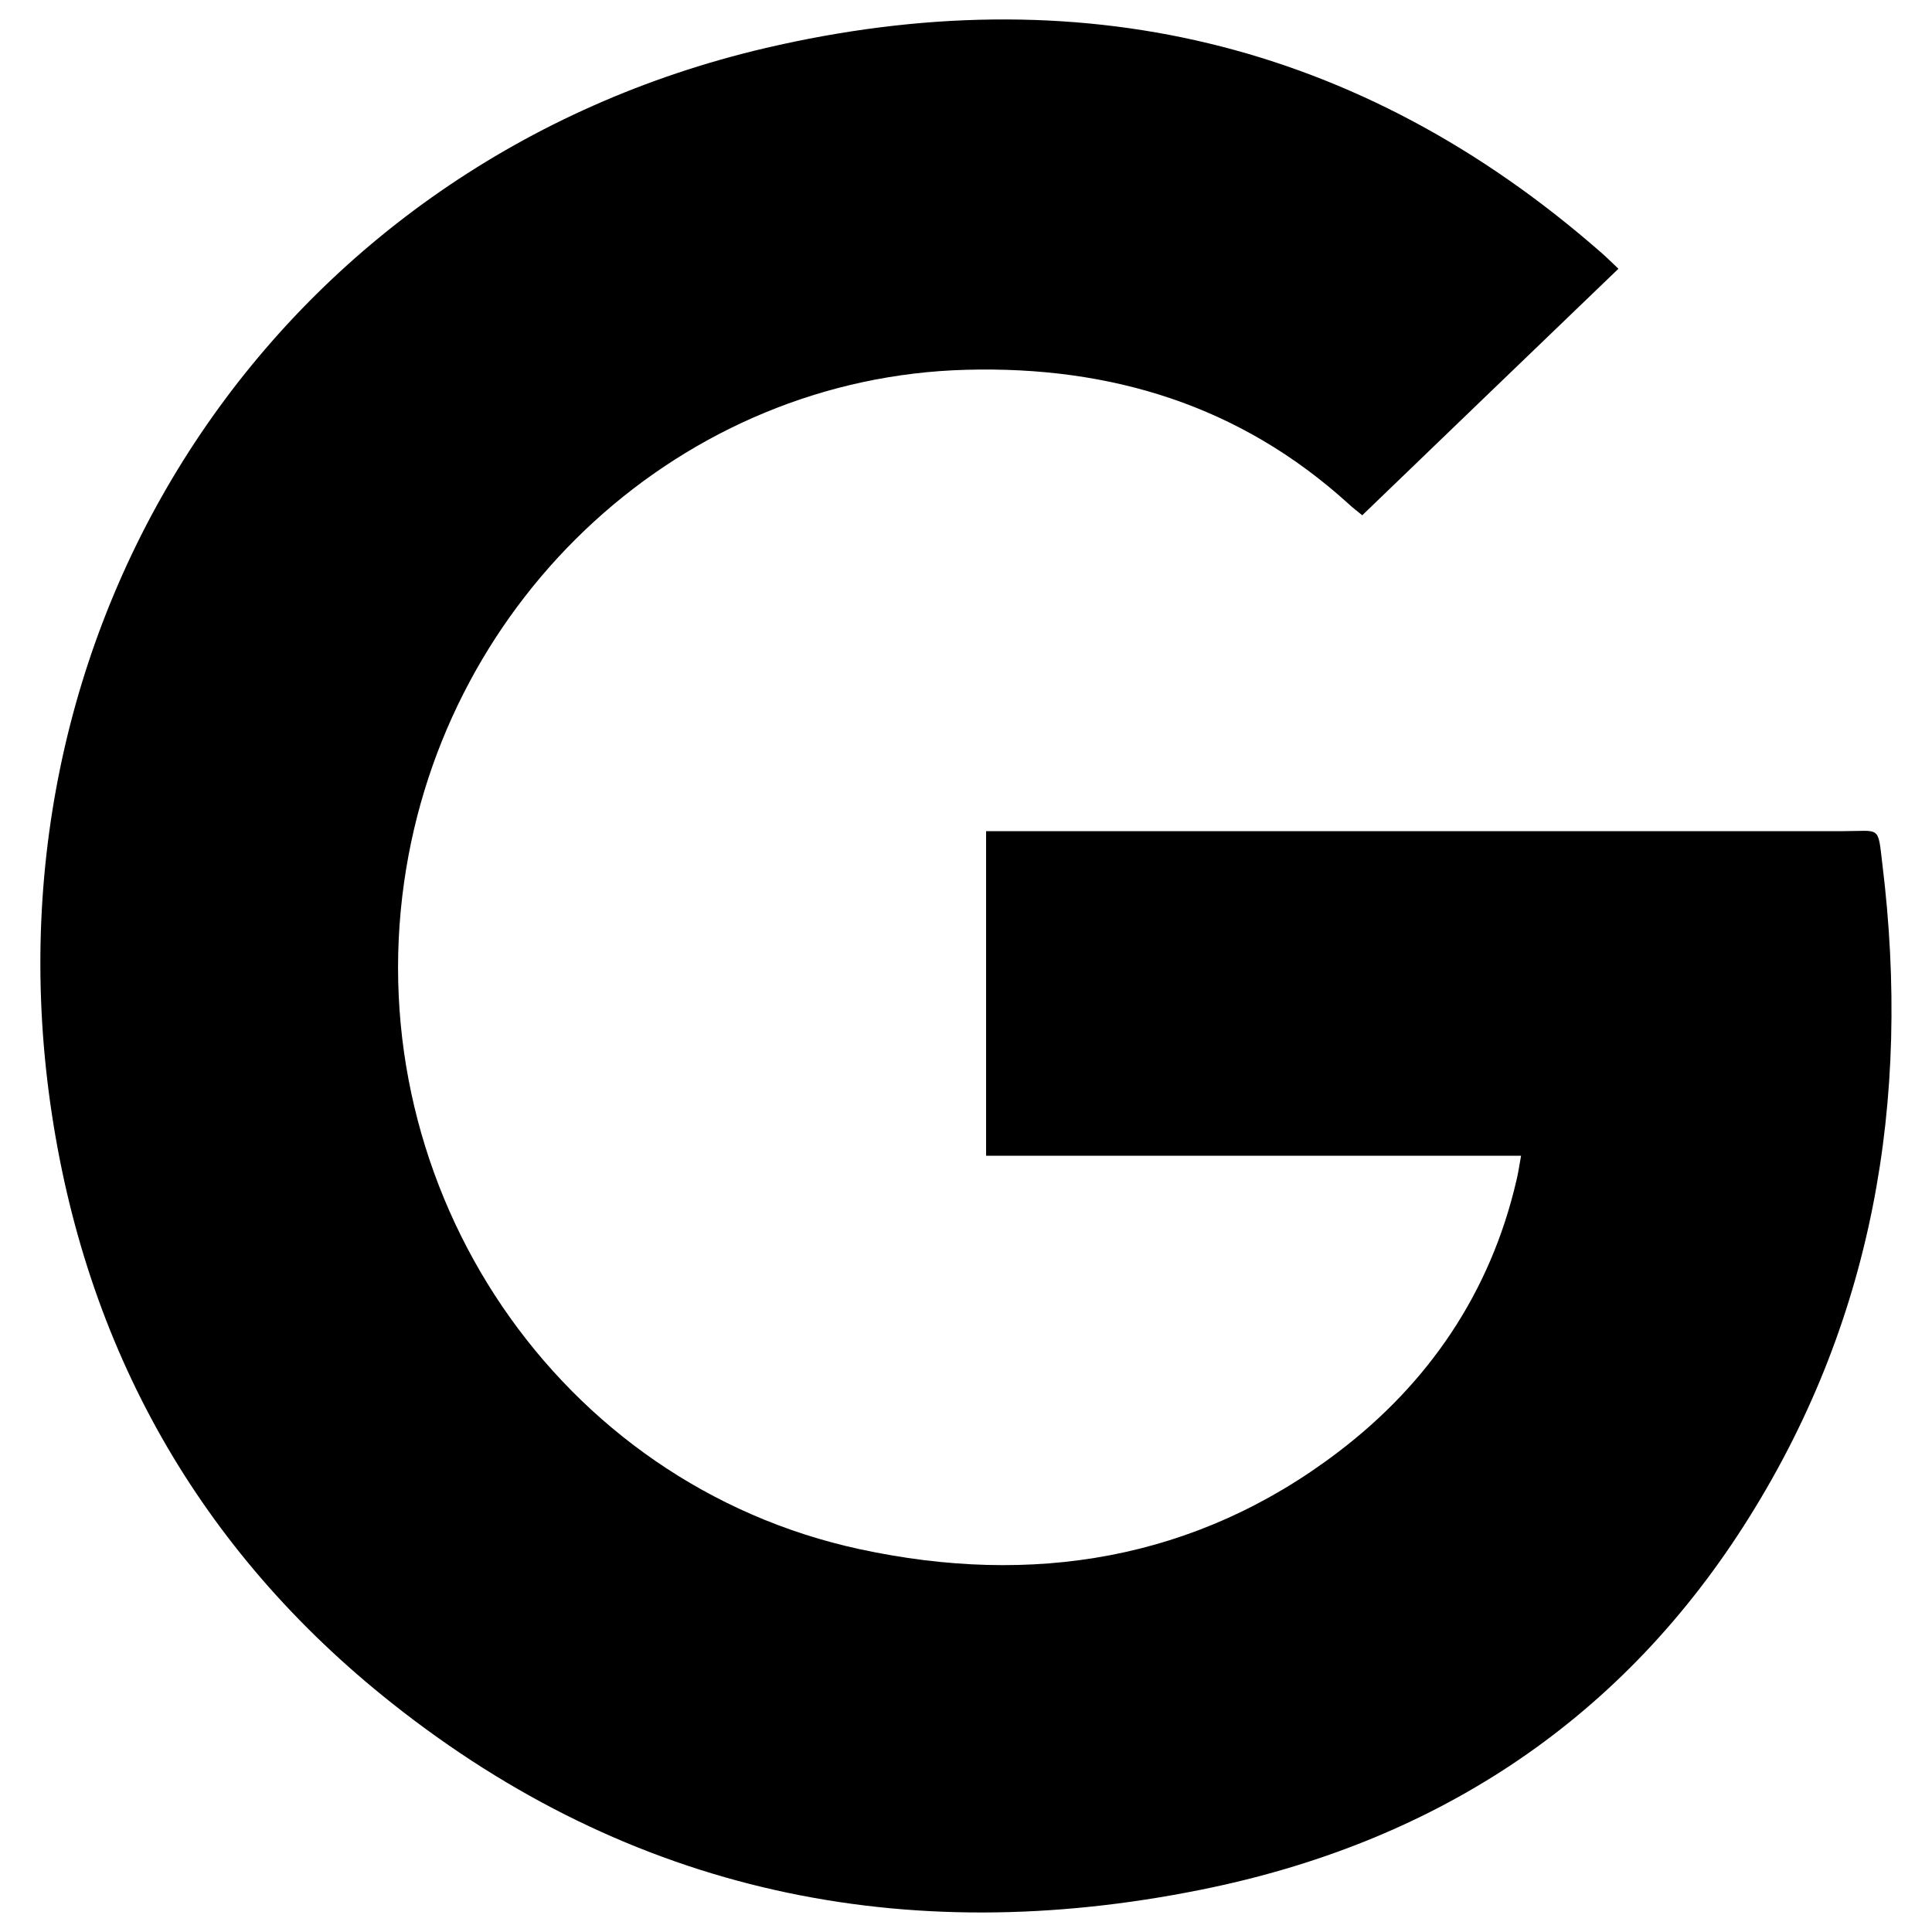<svg xmlns="http://www.w3.org/2000/svg" xmlns:xlink="http://www.w3.org/1999/xlink" id="Layer_1" x="0px" y="0px" viewBox="0 0 100 100" style="enable-background:new 0 0 100 100;" xml:space="preserve"><g>	<path d="M78.73,59.82c-9.31,0-18.47,0-27.69,0c0-5.61,0-11.13,0-16.8c0.51,0,0.97,0,1.44,0c14.31,0,28.61,0,42.92,0  c1.95,0,1.79-0.31,2.03,1.7c1.5,12.24-0.47,23.8-7.18,34.27c-6.6,10.3-16.19,16.43-28.08,18.82c-15.36,3.1-29.51,0.16-41.88-9.65  C10.28,80.23,4.38,69.71,2.6,57.09C-0.99,31.61,14.66,8.33,39.61,2.49c16.07-3.76,30.73-0.43,43.32,10.63  c0.25,0.22,0.49,0.46,0.84,0.79c-4.43,4.26-8.83,8.49-13.26,12.76c-0.27-0.22-0.51-0.4-0.72-0.6c-5.61-5.09-12.3-7.13-19.77-6.93  c-14.66,0.38-26.99,11.7-29.1,26.5c-2.28,15.93,7.96,31.18,23.6,34.55c8.87,1.91,17.36,0.59,24.74-5.03  c4.67-3.55,7.88-8.24,9.23-14.06C78.58,60.74,78.63,60.37,78.73,59.82z"></path></g></svg>